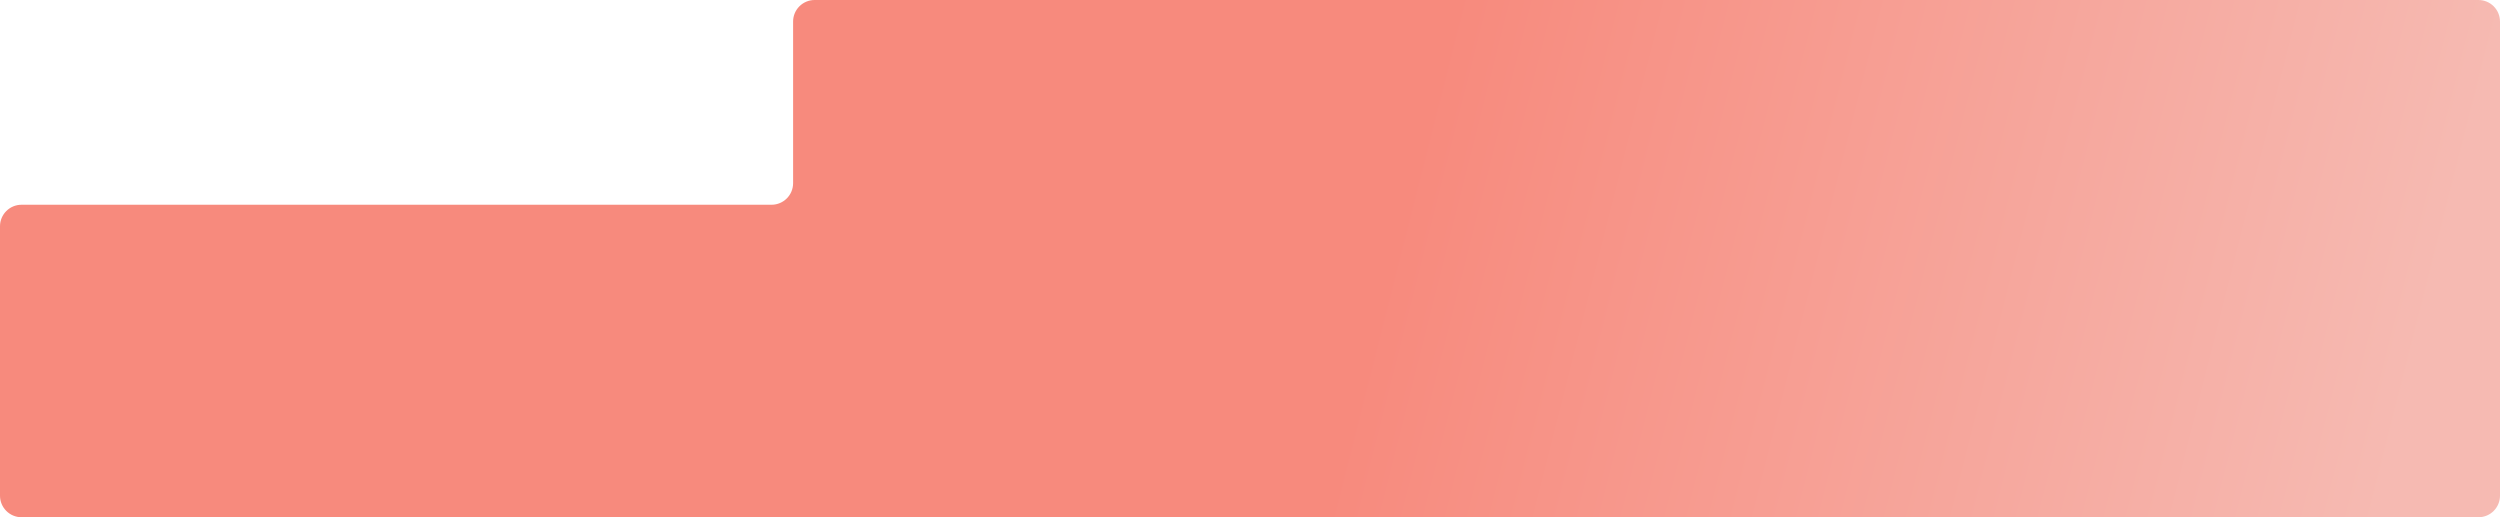 <?xml version="1.0" encoding="UTF-8"?> <svg xmlns="http://www.w3.org/2000/svg" width="1160" height="240" viewBox="0 0 1160 240" fill="none"><path d="M1150 0C1155.52 0 1160 4.477 1160 10V230C1160 235.523 1155.52 240 1150 240H10C4.477 240 1.61069e-07 235.523 0 230V105C0 99.477 4.477 95 10 95H358C363.523 95 368 90.523 368 85V10C368 4.477 372.477 0 378 0H1150Z" fill="url(#paint0_linear_1146_166)"></path><defs><linearGradient id="paint0_linear_1146_166" x1="1116.5" y1="188" x2="657" y2="71.5" gradientUnits="userSpaceOnUse"><stop stop-color="#F6BAB2"></stop><stop offset="1" stop-color="#F78A7D"></stop></linearGradient></defs></svg> 